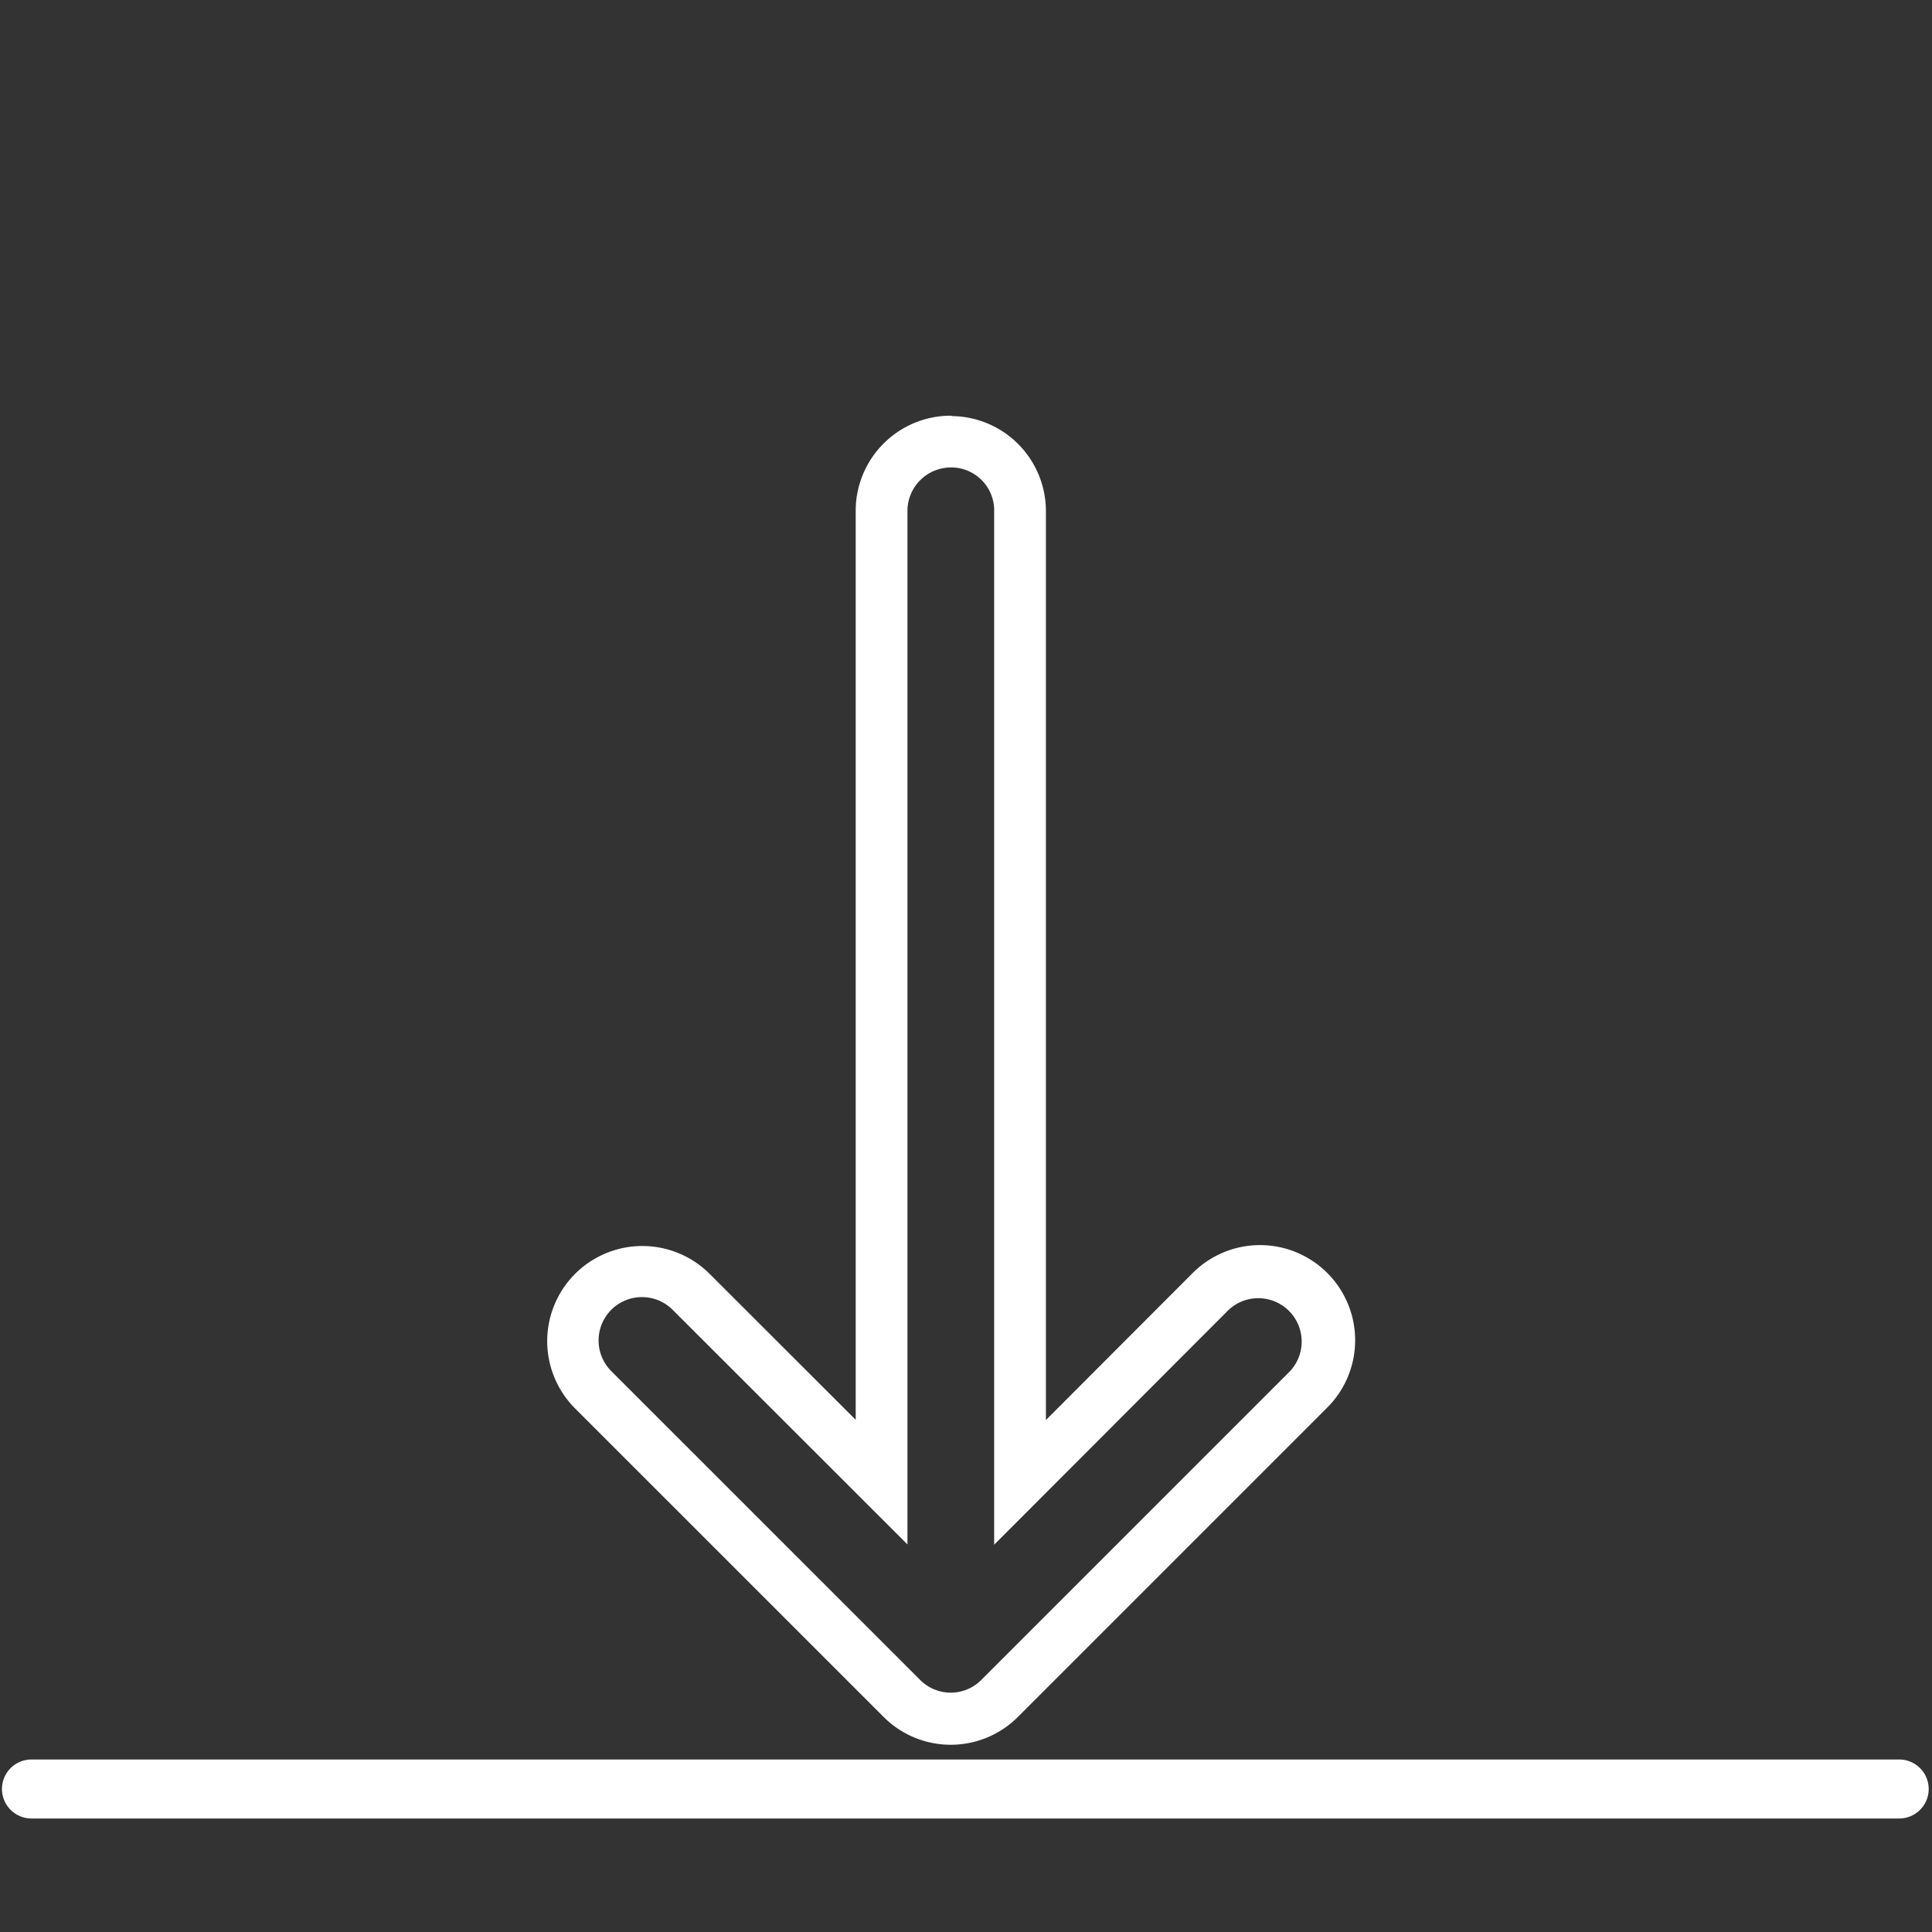 <?xml version="1.0" encoding="UTF-8"?>
<svg xmlns="http://www.w3.org/2000/svg" viewBox="0 0 56 56">
  <rect x="0" y="0" width="56" height="56" fill="#333333" stroke="none"/>
  <g id="icon-arrow-into-box1-white" transform="translate(-1871 -3856)">
    <rect id="Rectangle_20113" data-name="Rectangle 20113" width="56" height="56" transform="translate(1871 3856)" fill="#fff" opacity="0"></rect>
    <path id="Path_5078" data-name="Path 5078" d="M357.53,972.889a.855.855,0,1,1,0,1.71H303.393a.855.855,0,1,1,0-1.71H357.53Z" transform="translate(1568.519 2934.111)" fill="#fff"></path>
    <path id="Path_5079" data-name="Path 5079" d="M330.04,935.438h.025a1.246,1.246,0,0,1,1.232,1.2v30.025l2.562-2.565,4.227-4.234a1.258,1.258,0,0,1,1.779,1.778l-8.939,8.939a1.249,1.249,0,0,1-1.776,0l-8.939-8.938a1.257,1.257,0,1,1,1.779-1.776l4.234,4.23,2.56,2.558V936.671a1.263,1.263,0,0,1,1.256-1.233m0-1.5a2.758,2.758,0,0,0-2.756,2.705v26.4l-4.234-4.23a2.757,2.757,0,0,0-3.9,3.9l8.939,8.938.011.011a2.75,2.75,0,0,0,3.889-.011l8.936-8.936a2.758,2.758,0,1,0-3.9-3.9l-4.228,4.235v-26.4a2.756,2.756,0,0,0-2.7-2.7Z" transform="translate(1568.519 2934.111)" fill="#fff"></path>
  </g>
</svg>

